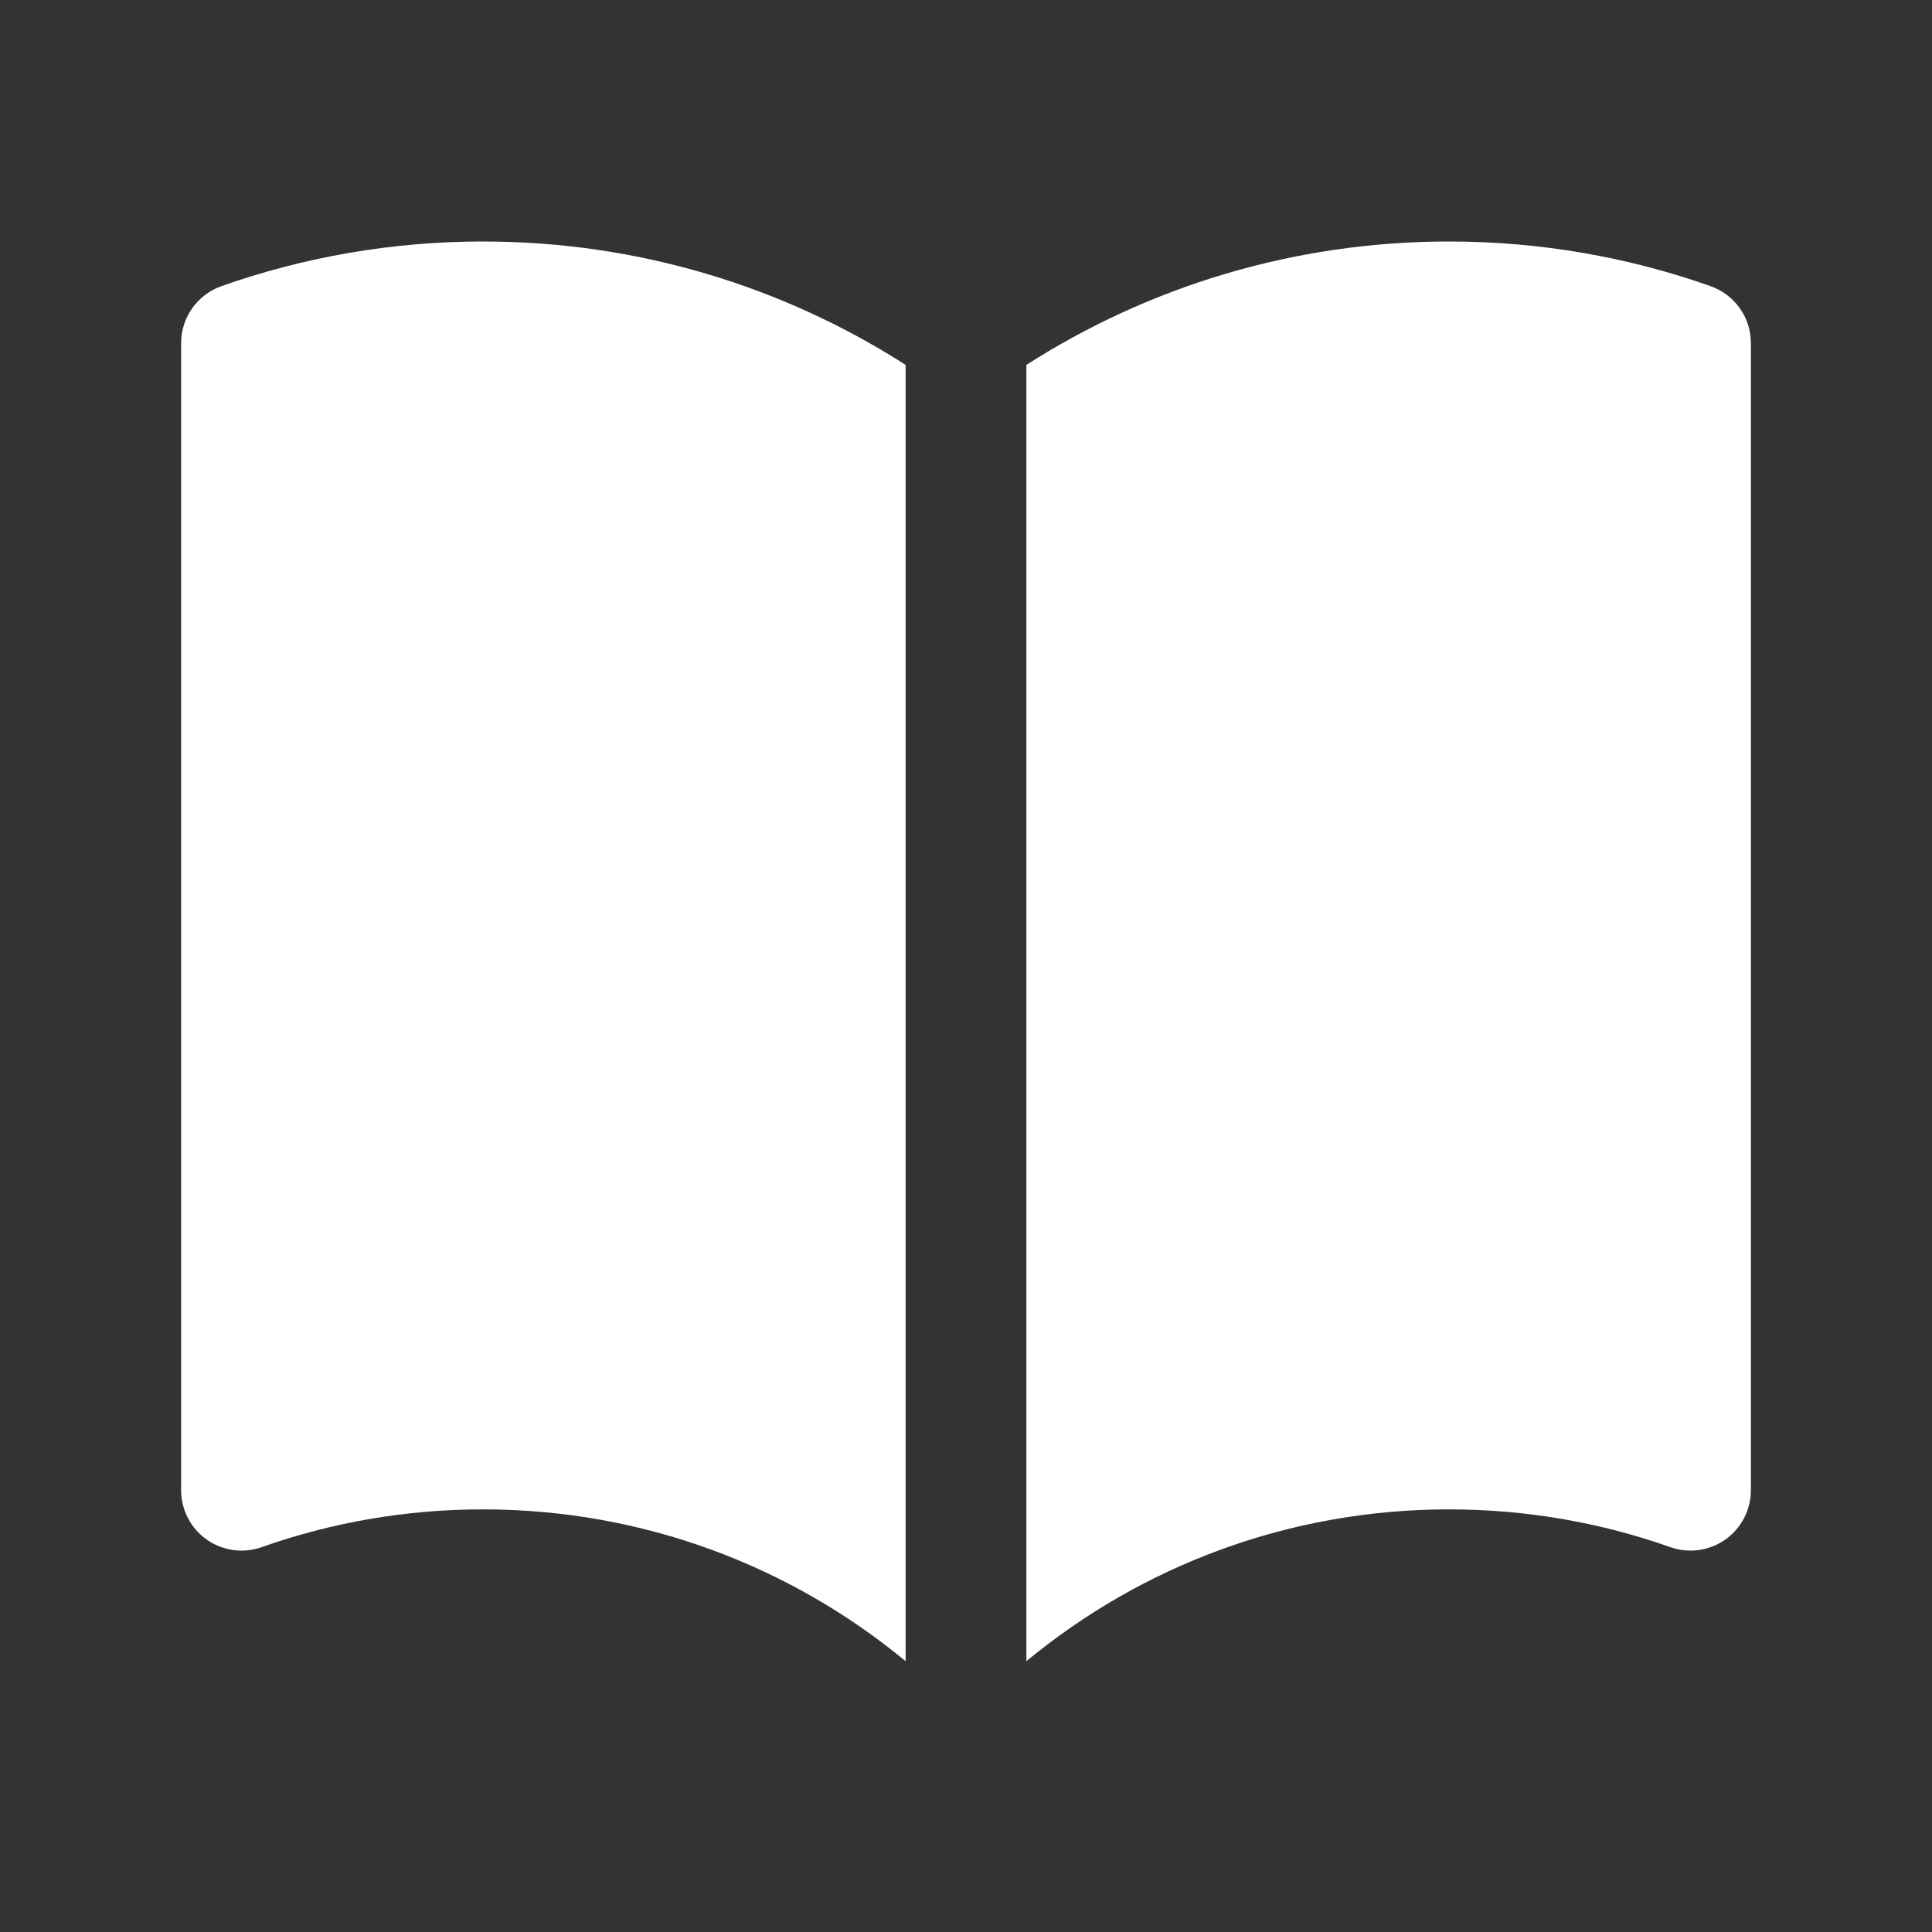 <svg width="83" height="83" viewBox="0 0 83 83" fill="none" xmlns="http://www.w3.org/2000/svg">
<rect x="0" y="0" width="83" height="83" fill="#333333" stroke="none"/>
<path d="M38.906 15.676C33.665 12.321 27.433 10.375 20.75 10.375C16.814 10.375 13.03 11.051 9.511 12.294C8.474 12.661 7.781 13.64 7.781 14.74V64.021C7.781 64.863 8.19 65.653 8.877 66.139C9.565 66.625 10.445 66.747 11.239 66.467C14.211 65.416 17.411 64.844 20.75 64.844C27.649 64.844 33.972 67.29 38.906 71.365V15.676Z" fill="white"/>
<path d="M44.094 71.365C49.028 67.29 55.351 64.844 62.25 64.844C65.589 64.844 68.789 65.416 71.761 66.467C72.555 66.747 73.435 66.625 74.123 66.139C74.81 65.653 75.219 64.863 75.219 64.021V14.74C75.219 13.64 74.526 12.661 73.489 12.294C69.971 11.051 66.186 10.375 62.25 10.375C55.567 10.375 49.335 12.321 44.094 15.676V71.365Z" fill="white"/>
</svg>
